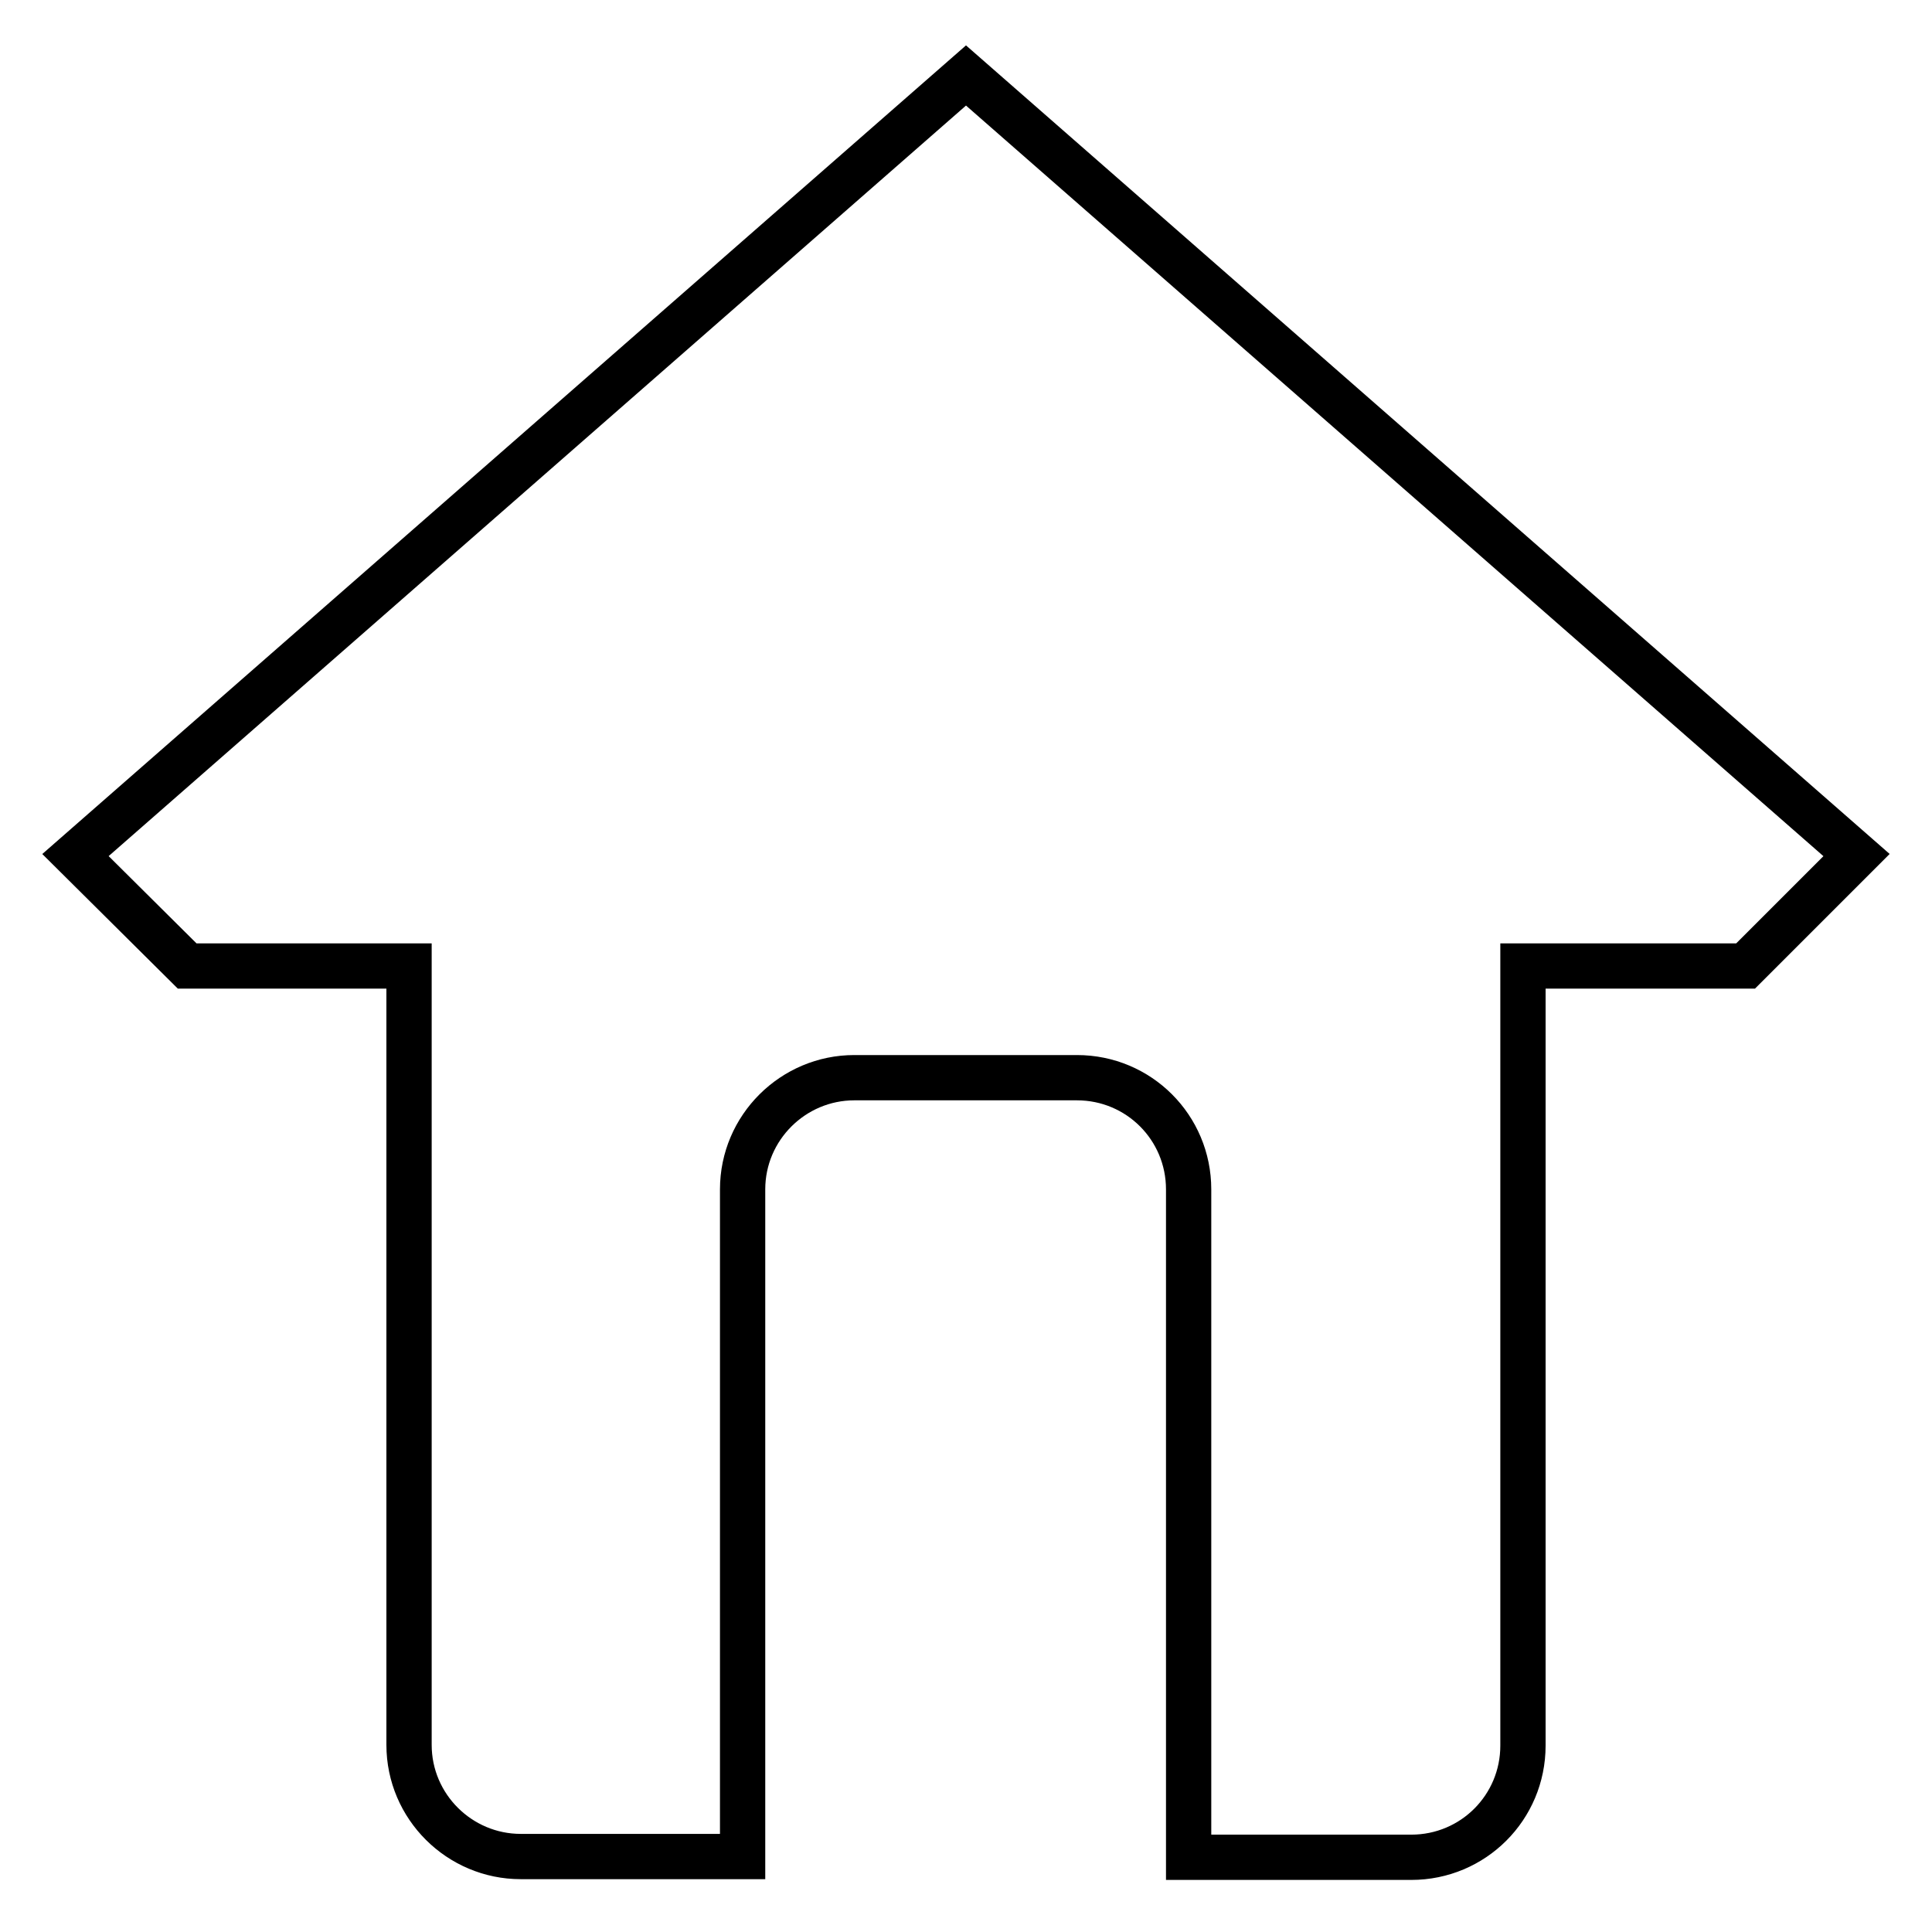 <?xml version="1.0" encoding="utf-8"?>
<!-- Svg Vector Icons : http://www.onlinewebfonts.com/icon -->
<!DOCTYPE svg PUBLIC "-//W3C//DTD SVG 1.1//EN" "http://www.w3.org/Graphics/SVG/1.1/DTD/svg11.dtd">
<svg version="1.1" xmlns="http://www.w3.org/2000/svg" xmlns:xlink="http://www.w3.org/1999/xlink" x="0px" y="0px" viewBox="0 0 256 256" enable-background="new 0 0 256 256" xml:space="preserve">
<g> <path stroke-width="6" fill-opacity="0" stroke="#000000"  d="M231.3,128h-29.5v103.3c0,8.2-6.6,14.8-14.8,14.8h-29.5v-88.5c0-8.2-6.6-14.8-14.8-14.8h-29.5 c-8.1,0-14.8,6.6-14.8,14.8V246H69c-8.1,0-14.8-6.6-14.8-14.8V128H24.8L10,113.3L128,10l118,103.3L231.3,128z"/></g>
</svg>